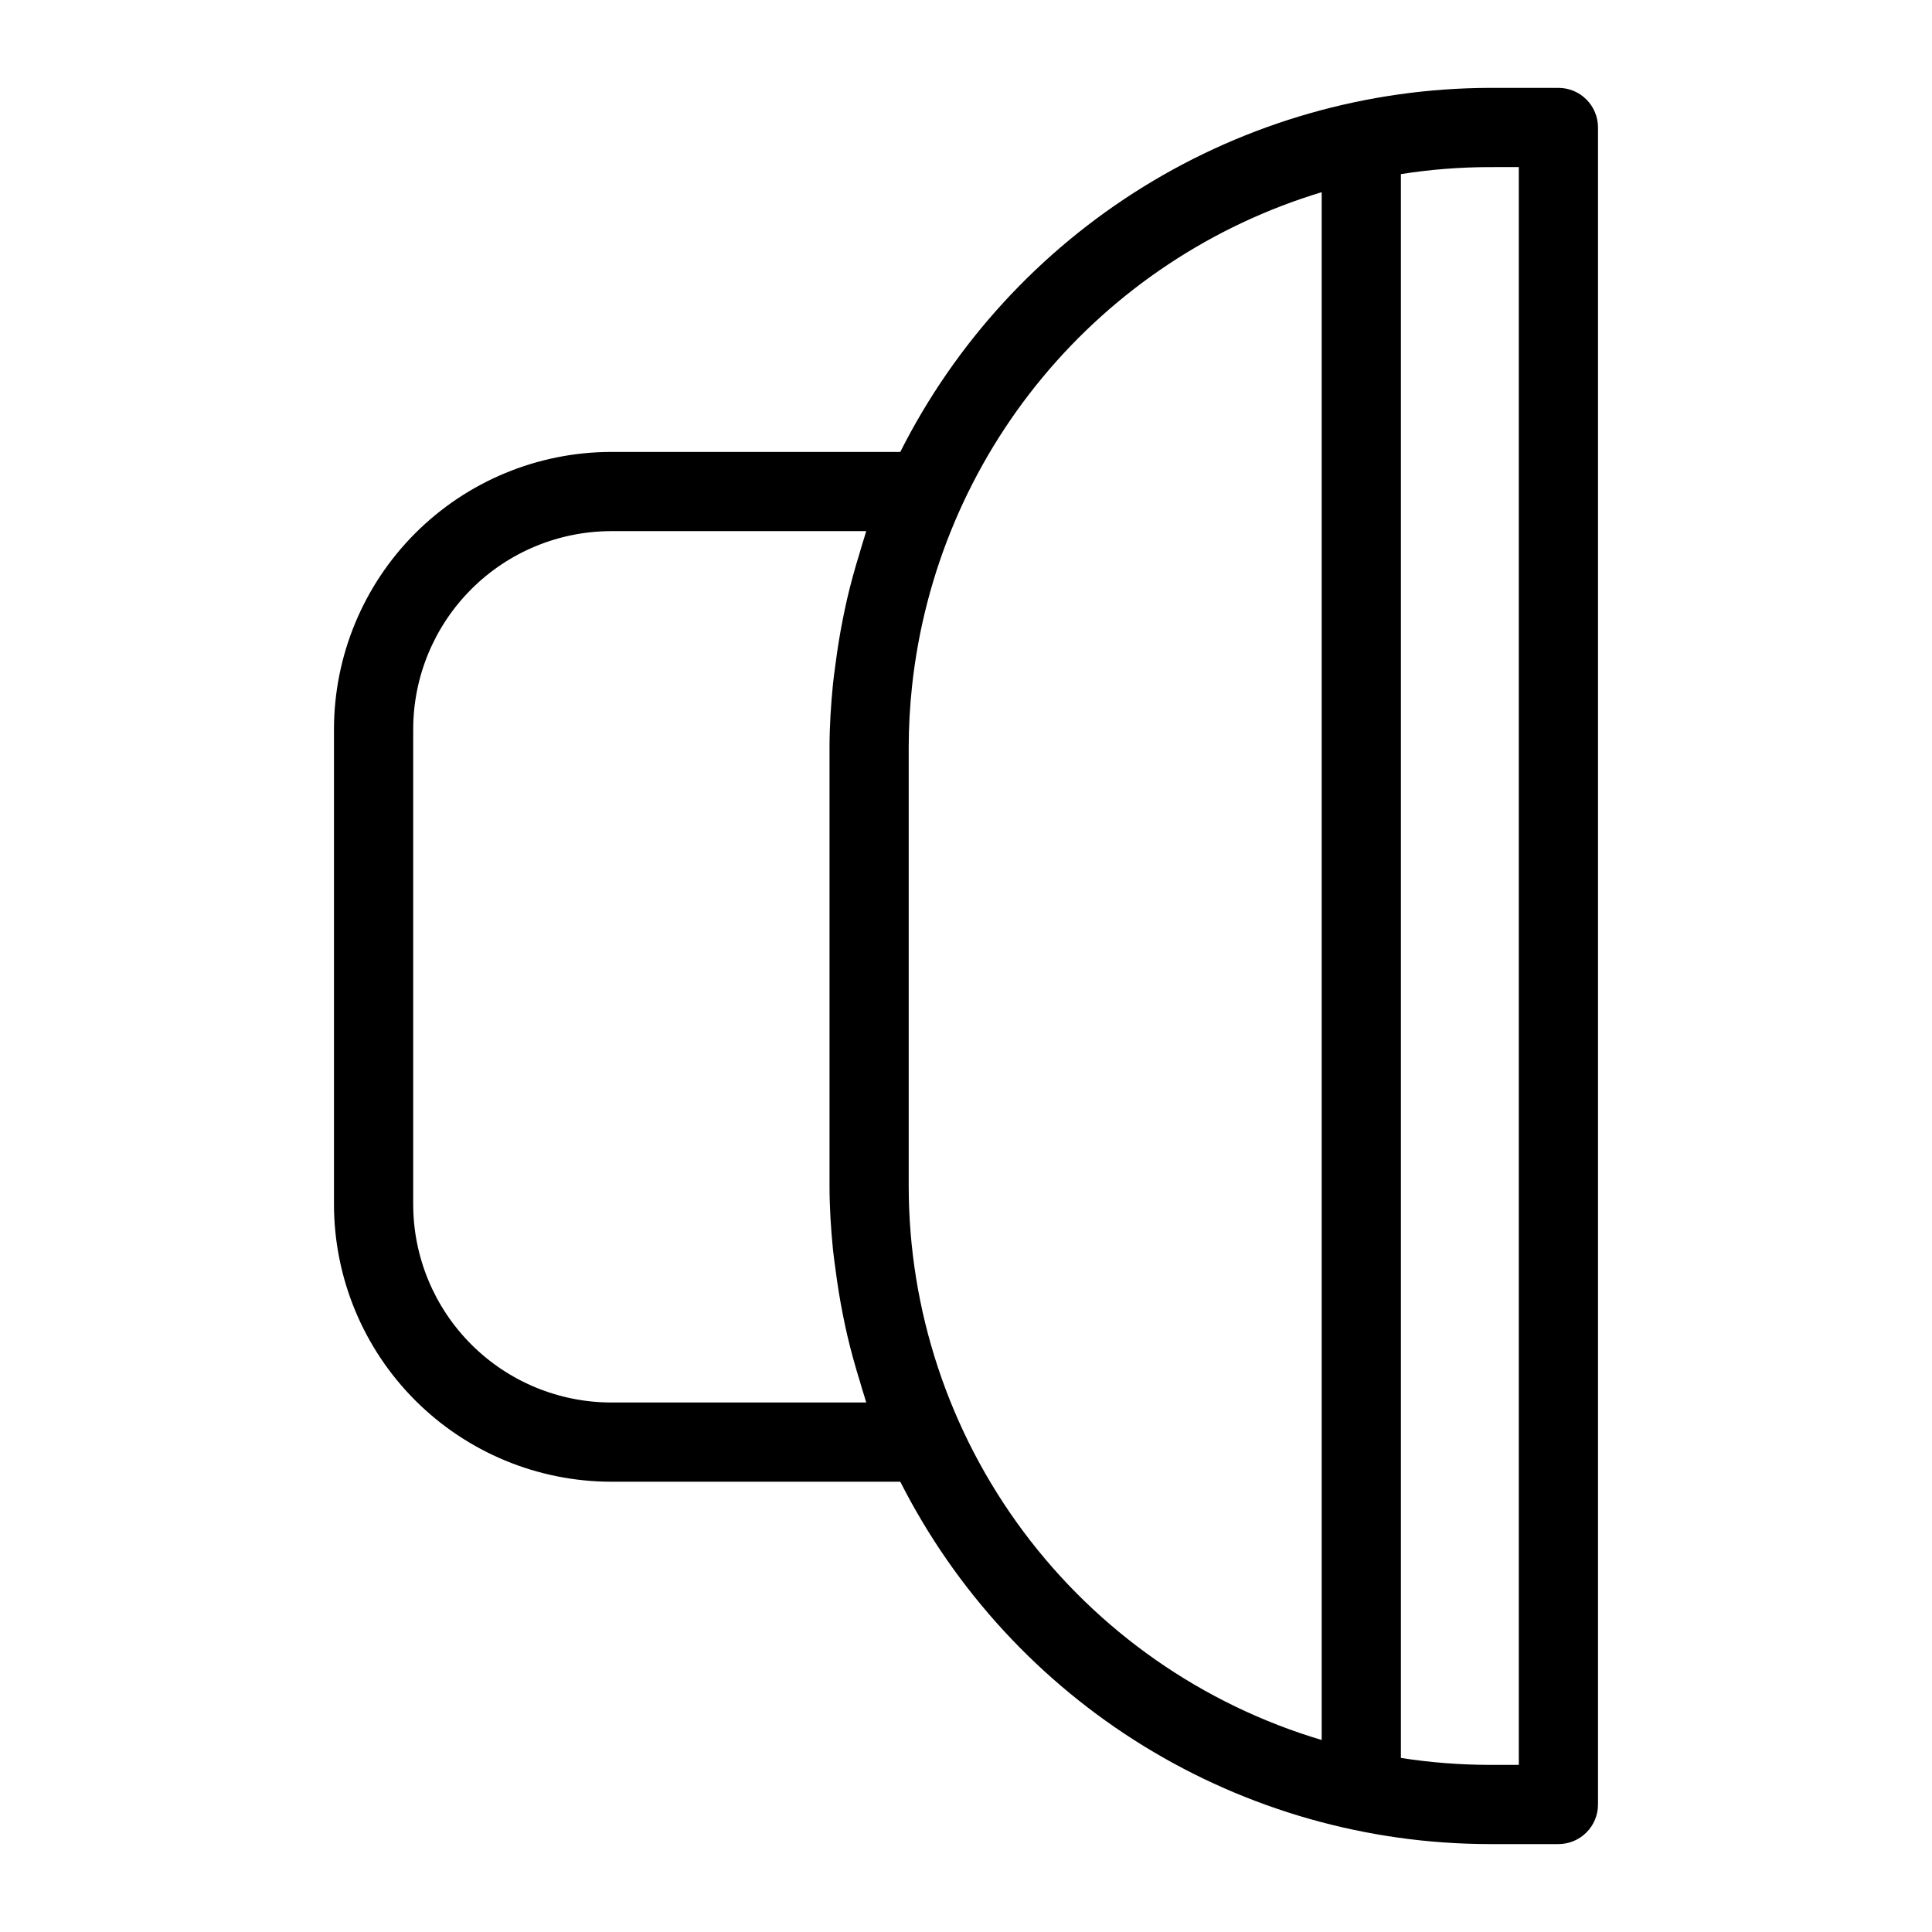 <?xml version="1.0" encoding="UTF-8"?>
<!-- Uploaded to: SVG Repo, www.svgrepo.com, Generator: SVG Repo Mixer Tools -->
<svg fill="#000000" width="800px" height="800px" version="1.1" viewBox="144 144 512 512" xmlns="http://www.w3.org/2000/svg">
 <path d="m305.98 536.67h76.605c14.629 28.852 36.949 53.094 64.5 70.043 27.551 16.945 59.254 25.941 91.602 25.988h18.305c5.797 0 10.496-4.699 10.496-10.496v-444.42c0-5.797-4.699-10.496-10.496-10.496h-18.305c-32.391 0.105-64.117 9.176-91.668 26.203-27.555 17.027-49.852 41.352-64.434 70.273h-76.605c-19.48 0.023-38.156 7.769-51.93 21.543-13.773 13.777-21.52 32.449-21.543 51.93v125.96c0.023 19.48 7.769 38.156 21.543 51.93 13.773 13.773 32.449 21.523 51.93 21.543zm240.52-348.39v423.43h-7.809c-7.848-0.016-15.684-0.629-23.438-1.84v-419.73c7.754-1.223 15.59-1.844 23.438-1.855zm-52.238 6.648v410.19c-31.621-9.426-59.355-28.809-79.074-55.266s-30.371-58.574-30.371-91.57v-116.13c0.004-5.457 0.297-10.914 0.887-16.344 3.242-30.062 15.266-58.508 34.57-81.785 19.309-23.277 45.039-40.352 73.988-49.094zm-240.76 142.31c0.016-13.914 5.551-27.254 15.391-37.09 9.836-9.84 23.176-15.375 37.09-15.391h67.574c-0.16 0.465-0.27 0.949-0.426 1.414-0.477 1.414-0.848 2.856-1.289 4.281-1.246 4.019-2.371 8.07-3.328 12.176-0.43 1.852-0.812 3.699-1.184 5.566-0.785 3.941-1.414 7.894-1.926 11.879-0.223 1.727-0.488 3.441-0.656 5.172-0.555 5.629-0.918 11.27-0.918 16.906v116.13c0 5.641 0.363 11.277 0.918 16.906 0.172 1.734 0.438 3.445 0.66 5.172 0.512 3.981 1.145 7.938 1.926 11.875 0.371 1.867 0.754 3.719 1.184 5.57 0.953 4.098 2.078 8.141 3.32 12.156 0.445 1.434 0.82 2.883 1.301 4.309 0.156 0.465 0.262 0.945 0.426 1.406h-67.574l-0.008 0.004c-13.914-0.02-27.254-5.551-37.09-15.391-9.84-9.84-15.375-23.18-15.391-37.09z"/>
</svg>